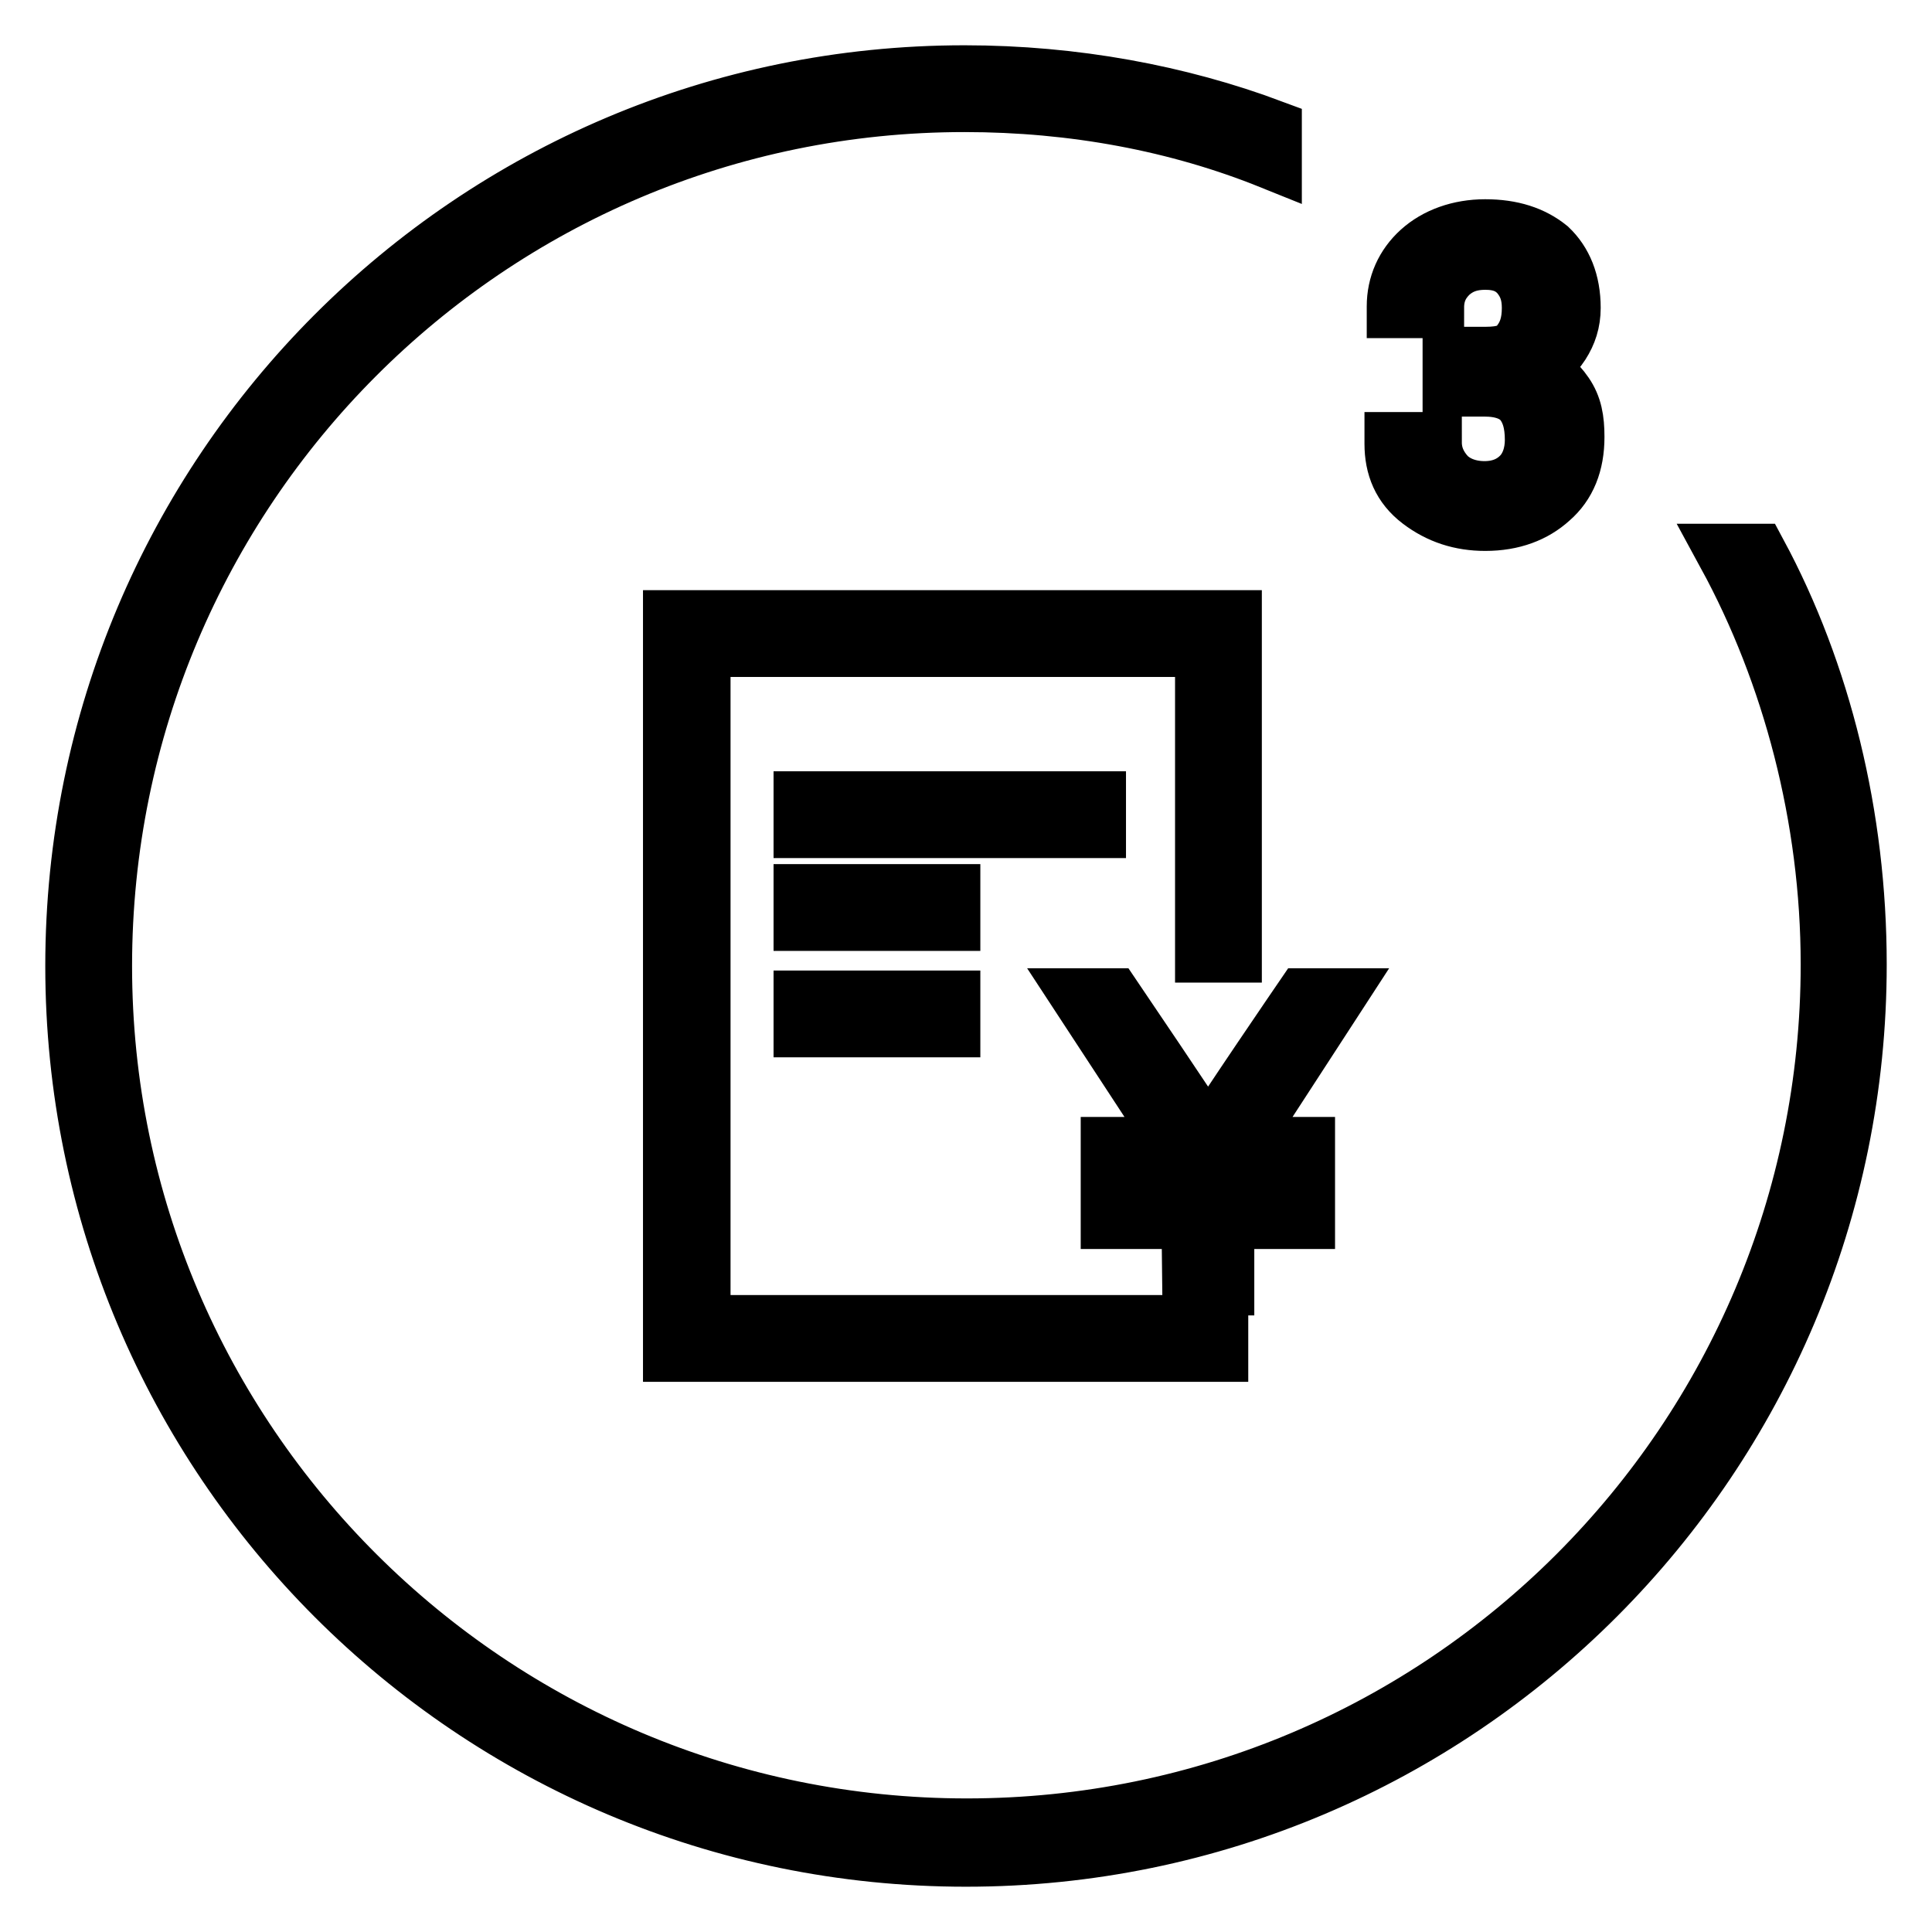 <?xml version="1.0" encoding="utf-8"?>
<!-- Svg Vector Icons : http://www.onlinewebfonts.com/icon -->
<!DOCTYPE svg PUBLIC "-//W3C//DTD SVG 1.1//EN" "http://www.w3.org/Graphics/SVG/1.1/DTD/svg11.dtd">
<svg version="1.1" xmlns="http://www.w3.org/2000/svg" xmlns:xlink="http://www.w3.org/1999/xlink" x="0px" y="0px" viewBox="0 0 256 256" enable-background="new 0 0 256 256" xml:space="preserve">
<g><g><path stroke-width="8" fill-opacity="0" stroke="#000000"  d="M228.9,73.4c8.6,15.8,13.7,34.9,13.7,54.4c0,63.2-51.2,114.5-114.5,114.5C65,242.3,13.5,191.2,13.5,128S64.6,13.5,127.8,13.5c14.5,0,28.3,2.6,40.7,7.6v-3.9c-12.3-4.6-26.2-7.2-40.7-7.2C62.7,10,10,62.8,10,128c0,65.2,52.8,118,118,118c65.2,0,118-53,118-118.2c0-19.6-4.7-38.6-13.2-54.4H228.9z"/><path stroke-width="8" fill-opacity="0" stroke="#000000"  d="M196.9,47.3c2.3,0,3.9-0.5,4.7-1.8c0.9-1.2,1.4-2.6,1.4-4.7c0-1.9-0.5-3.3-1.6-4.6c-1.1-1.2-2.5-1.8-4.6-1.8c-1.9,0-3.5,0.5-4.9,1.8c-1.2,1.2-1.9,2.6-1.9,4.6h-4.9v-0.2c0-2.8,1.1-5.3,3.2-7.2c2.1-1.9,5.1-3,8.5-3c3.5,0,6.2,0.9,8.3,2.6c1.9,1.8,3,4.4,3,7.8c0,1.8-0.5,3.3-1.4,4.7c-0.9,1.4-2.3,2.6-3.9,3.3c1.9,0.7,3.3,1.9,4.4,3.5s1.4,3.3,1.4,5.6c0,3.5-1.1,6.2-3.3,8.1c-2.1,1.9-4.9,3-8.5,3c-3.2,0-6-0.9-8.5-2.8s-3.5-4.4-3.5-7.4v-0.2h4.9c0,1.8,0.7,3.3,1.9,4.6c1.2,1.2,3,1.9,5.1,1.9s3.7-0.7,4.9-1.9c1.2-1.2,1.8-3,1.8-4.9c0-2.3-0.5-4-1.6-5.3c-1.1-1.2-2.8-1.8-5.1-1.8h-4.2v-3.9h4.4V47.3z"/><path stroke-width="8" fill-opacity="0" stroke="#000000"  d="M161.5,175.6H92.8V85.7h66.9v40.5h3.5v-44h-74v96.9h72.2V175.6z"/><path stroke-width="8" fill-opacity="0" stroke="#000000"  d="M106.5,106.2h38.7v3.5h-38.7V106.2z"/><path stroke-width="8" fill-opacity="0" stroke="#000000"  d="M106.5,118.5h19.4v3.5h-19.4V118.5z"/><path stroke-width="8" fill-opacity="0" stroke="#000000"  d="M106.5,132.6h19.4v3.5h-19.4V132.6z"/><path stroke-width="8" fill-opacity="0" stroke="#000000"  d="M157.9,161.5h-10.7v-2.8h10.7v-3.9h-10.7V152h9.2l-12.9-19.7h3.9c0,0,10.7,15.8,12.5,18.7h0.4c1.9-3.2,12.5-18.7,12.5-18.7h3.9L163.9,152h9v2.8h-10.7v3.9h10.7v2.8h-10.7v8.8h-4.2L157.9,161.5L157.9,161.5z"/></g></g>
</svg>